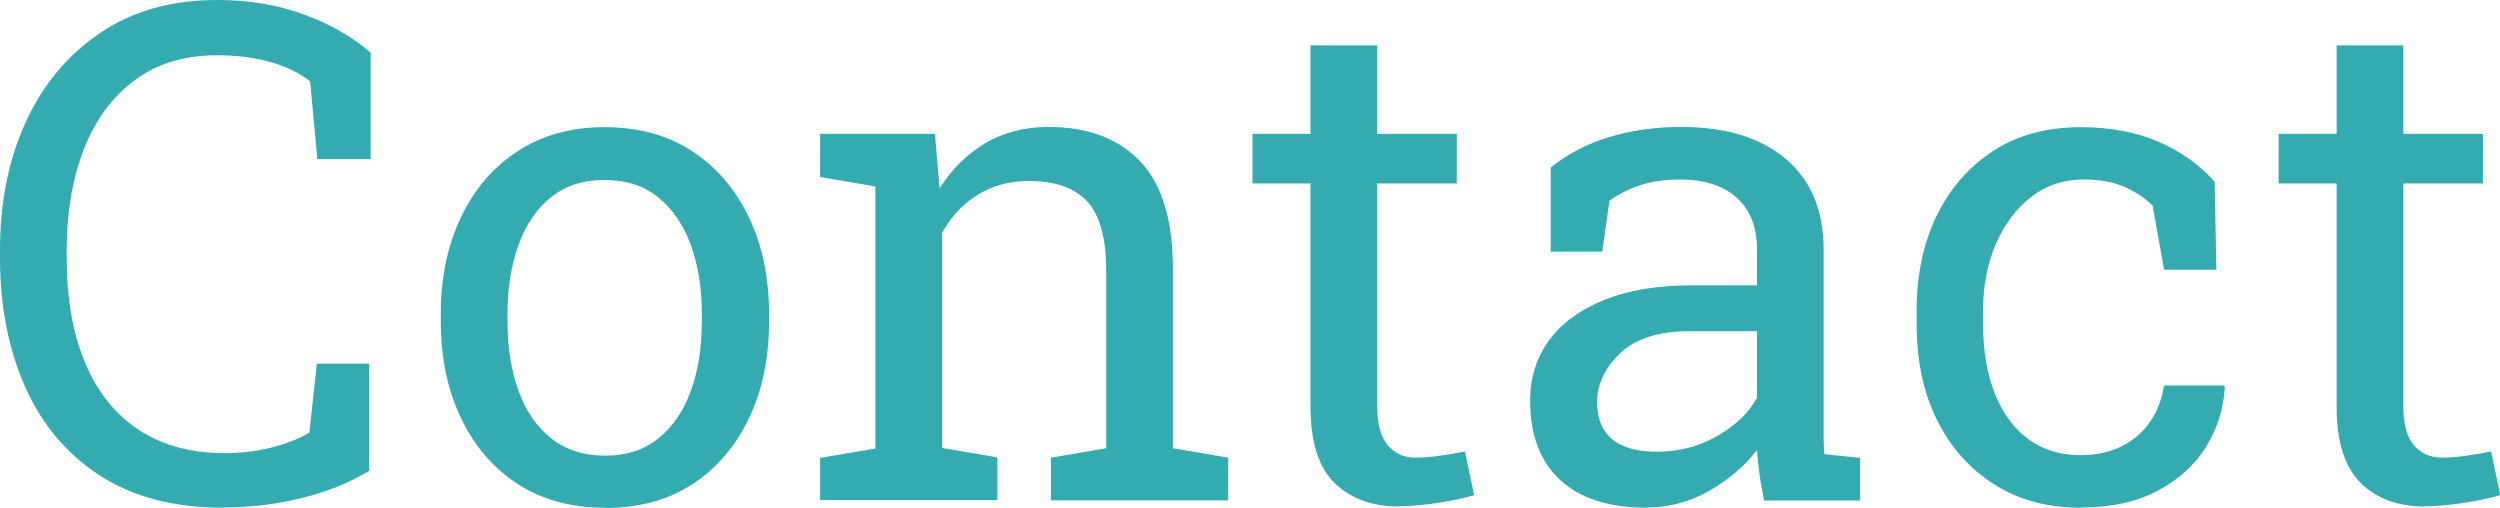 <?xml version="1.0" encoding="UTF-8"?><svg id="_レイヤー_2" xmlns="http://www.w3.org/2000/svg" viewBox="0 0 100.84 20.48"><defs><style>.cls-1{fill:#34aab1;stroke-width:0px;}</style></defs><g id="text"><path class="cls-1" d="M9.01,20.48c-2,0-3.66-.44-5-1.31-1.34-.88-2.34-2.07-3.01-3.6s-1-3.25-1-5.18v-.29c0-1.95.35-3.68,1.05-5.2.7-1.52,1.71-2.71,3.02-3.59s2.88-1.31,4.7-1.31c1.29,0,2.46.2,3.53.6s1.95.91,2.65,1.53v4.29h-2.15l-.29-3.14c-.29-.23-.63-.42-1-.57-.38-.16-.8-.27-1.26-.36-.46-.08-.96-.12-1.5-.12-1.3,0-2.41.33-3.31,1s-1.59,1.59-2.05,2.77-.7,2.53-.7,4.07v.31c0,1.67.25,3.09.75,4.27.5,1.18,1.22,2.08,2.17,2.7.95.62,2.11.93,3.48.93.64,0,1.26-.08,1.87-.23.61-.16,1.12-.36,1.52-.6l.3-2.78h2.11v4.32c-.75.46-1.64.83-2.68,1.09s-2.11.39-3.21.39Z"/><path class="cls-1" d="M24.41,20.48c-1.37,0-2.55-.32-3.53-.96-.99-.64-1.75-1.53-2.29-2.67-.54-1.13-.81-2.43-.81-3.89v-.3c0-1.46.27-2.75.81-3.89.54-1.13,1.3-2.03,2.29-2.67.99-.65,2.16-.97,3.51-.97s2.54.32,3.53.97c.99.65,1.75,1.54,2.29,2.67.54,1.13.81,2.43.81,3.9v.3c0,1.47-.27,2.77-.81,3.9-.54,1.13-1.3,2.02-2.28,2.66s-2.16.96-3.51.96ZM24.41,18.38c.86,0,1.57-.23,2.15-.7.58-.47,1.02-1.11,1.31-1.93.3-.82.44-1.74.44-2.78v-.3c0-1.04-.15-1.97-.44-2.78-.3-.82-.74-1.46-1.32-1.93-.58-.47-1.31-.7-2.17-.7s-1.58.23-2.16.7c-.58.47-1.02,1.11-1.31,1.93-.29.82-.44,1.74-.44,2.78v.3c0,1.04.15,1.97.44,2.78.29.82.73,1.46,1.32,1.93s1.31.7,2.18.7Z"/><path class="cls-1" d="M33.08,20.19v-1.72l2.23-.38V7.52l-2.23-.38v-1.74h4.63l.19,2.2c.49-.78,1.11-1.39,1.85-1.83.74-.43,1.59-.65,2.54-.65,1.59,0,2.83.47,3.71,1.4s1.31,2.38,1.31,4.33v7.23l2.23.38v1.72h-7.15v-1.72l2.23-.38v-7.18c0-1.3-.26-2.23-.77-2.78-.52-.55-1.3-.82-2.36-.82-.77,0-1.46.19-2.06.56-.6.37-1.07.88-1.43,1.53v8.68l2.23.38v1.72h-7.15Z"/><path class="cls-1" d="M56.43,20.43c-1.09,0-1.96-.32-2.61-.96s-.96-1.67-.96-3.08V7.4h-2.34v-2h2.34V1.83h2.69v3.57h3.21v2h-3.21v8.98c0,.71.14,1.24.42,1.57.28.34.66.51,1.13.51.32,0,.67-.03,1.07-.09.39-.06.7-.11.92-.16l.37,1.76c-.39.12-.87.22-1.44.31-.57.09-1.1.14-1.59.14Z"/><path class="cls-1" d="M66.43,20.48c-1.54,0-2.71-.38-3.51-1.13s-1.2-1.81-1.2-3.18c0-.94.26-1.76.77-2.45s1.26-1.24,2.24-1.63,2.14-.58,3.5-.58h2.64v-1.45c0-.89-.27-1.59-.81-2.08s-1.31-.74-2.29-.74c-.62,0-1.16.08-1.61.23s-.87.36-1.24.62l-.29,2.06h-2.08v-3.39c.67-.54,1.44-.95,2.32-1.22s1.86-.42,2.94-.42c1.8,0,3.2.43,4.22,1.29s1.53,2.08,1.53,3.68v7.12c0,.19,0,.38,0,.56s.02.36.03.55l1.44.15v1.72h-3.87c-.08-.4-.15-.76-.19-1.08s-.08-.64-.1-.96c-.52.67-1.17,1.22-1.95,1.66s-1.61.66-2.5.66ZM66.83,18.22c.89,0,1.71-.21,2.45-.64s1.27-.94,1.59-1.54v-2.68h-2.73c-1.24,0-2.17.3-2.79.89-.62.59-.93,1.25-.93,1.98,0,.65.2,1.14.6,1.48s1.01.51,1.82.51Z"/><path class="cls-1" d="M83.94,20.48c-1.34,0-2.51-.31-3.5-.94s-1.76-1.49-2.31-2.6-.82-2.4-.82-3.86v-.57c0-1.4.26-2.66.79-3.77s1.29-1.99,2.28-2.64,2.18-.97,3.55-.97c1.19,0,2.24.2,3.14.59s1.65.93,2.26,1.61l.07,3.55h-2.11l-.46-2.58c-.31-.32-.7-.57-1.16-.77s-1.01-.29-1.64-.29c-.8,0-1.51.24-2.11.71s-1.08,1.11-1.42,1.9-.51,1.68-.51,2.65v.57c0,1.08.16,2.01.47,2.8s.77,1.41,1.35,1.84,1.29.65,2.1.65c.91,0,1.67-.25,2.27-.75s.97-1.19,1.11-2.06h2.42l.03.08c-.05.85-.3,1.64-.75,2.38s-1.11,1.33-1.95,1.78-1.88.68-3.11.68Z"/><path class="cls-1" d="M97.81,20.43c-1.09,0-1.96-.32-2.6-.96s-.96-1.67-.96-3.08V7.4h-2.34v-2h2.34V1.83h2.69v3.57h3.21v2h-3.21v8.98c0,.71.14,1.24.42,1.57s.66.51,1.13.51c.32,0,.67-.03,1.07-.09s.7-.11.92-.16l.37,1.76c-.39.12-.87.22-1.44.31s-1.1.14-1.59.14Z"/></g></svg>